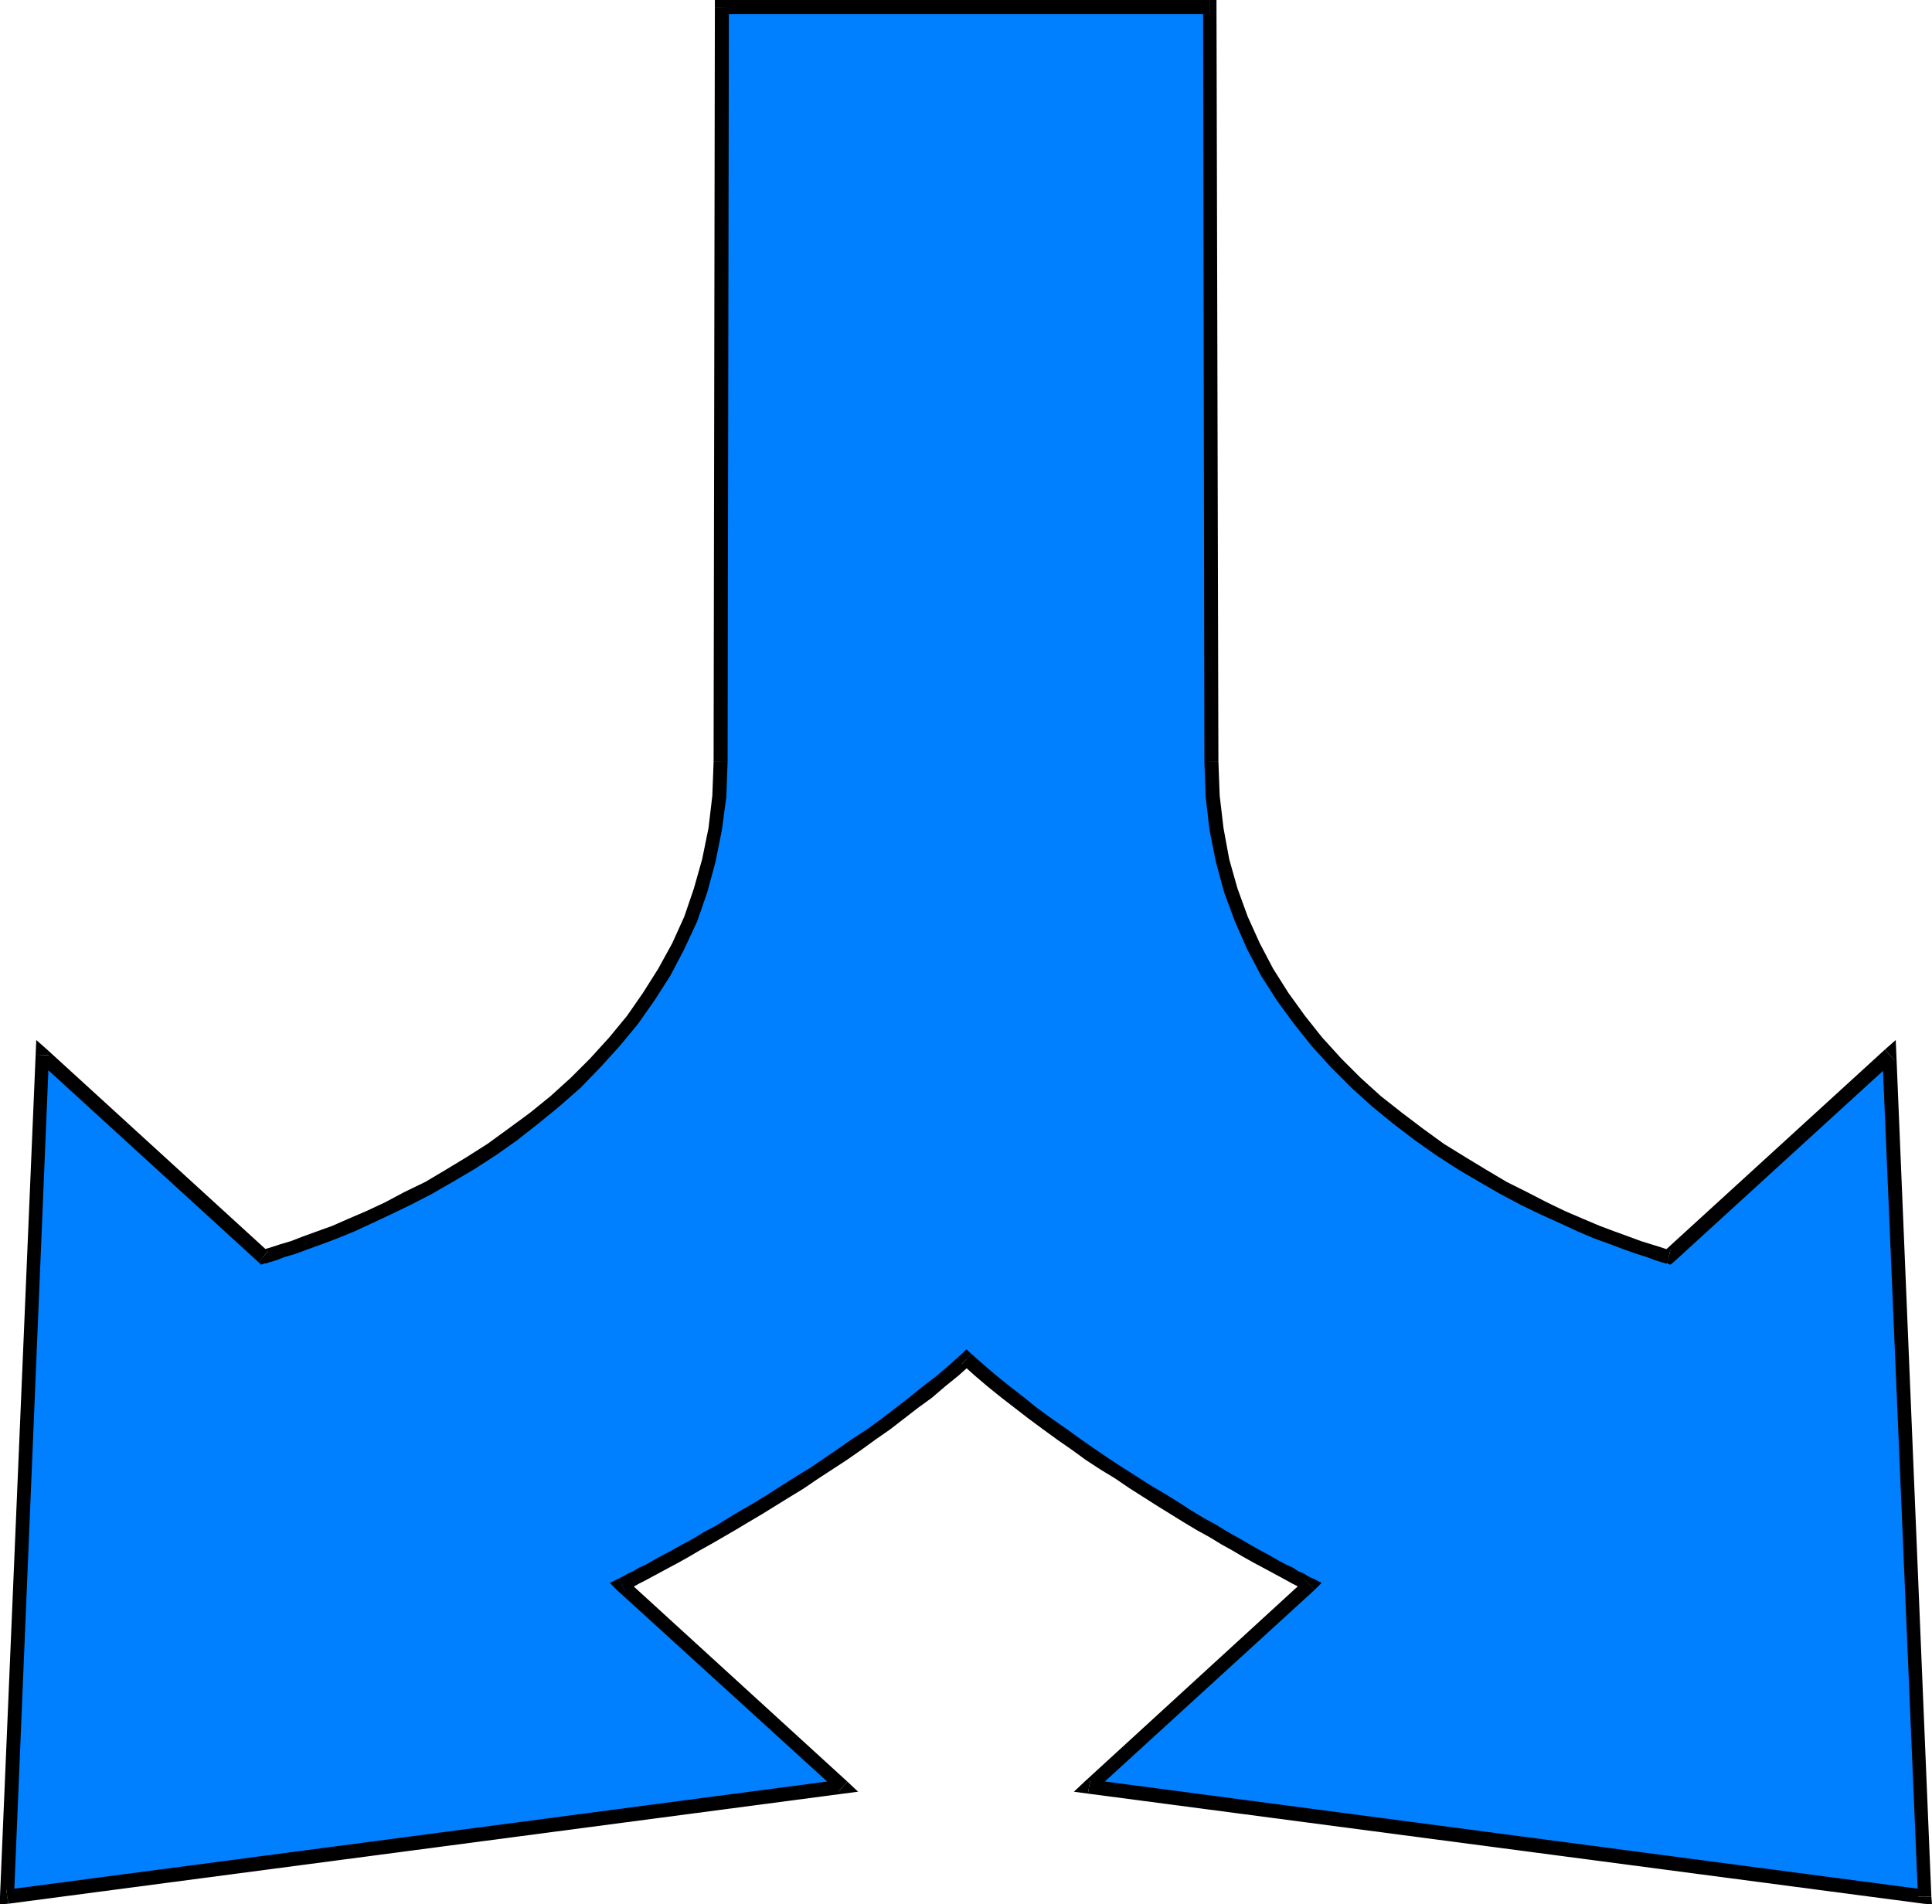 <?xml version="1.0" encoding="UTF-8" standalone="no"?>
<svg
   version="1.0"
   width="129.766mm"
   height="127.922mm"
   id="svg16"
   sodipodi:docname="Arrow 0122.wmf"
   xmlns:inkscape="http://www.inkscape.org/namespaces/inkscape"
   xmlns:sodipodi="http://sodipodi.sourceforge.net/DTD/sodipodi-0.dtd"
   xmlns="http://www.w3.org/2000/svg"
   xmlns:svg="http://www.w3.org/2000/svg">
  <sodipodi:namedview
     id="namedview16"
     pagecolor="#ffffff"
     bordercolor="#000000"
     borderopacity="0.25"
     inkscape:showpageshadow="2"
     inkscape:pageopacity="0.0"
     inkscape:pagecheckerboard="0"
     inkscape:deskcolor="#d1d1d1"
     inkscape:document-units="mm" />
  <defs
     id="defs1">
    <pattern
       id="WMFhbasepattern"
       patternUnits="userSpaceOnUse"
       width="6"
       height="6"
       x="0"
       y="0" />
  </defs>
  <path
     style="fill:#007fff;fill-opacity:1;fill-rule:evenodd;stroke:none"
     d="m 183.254,1.778 -0.323,191.649 -0.323,8.726 -0.97,8.403 -1.616,7.918 -2.101,7.595 -2.586,7.272 -3.07,6.948 -3.555,6.464 -4.04,6.302 -4.202,5.979 -4.525,5.494 -4.848,5.333 -4.848,5.009 -5.333,4.686 -5.171,4.363 -5.494,4.04 -5.333,3.878 -5.494,3.555 -5.494,3.232 -5.171,2.909 -5.333,2.747 -4.848,2.585 -4.848,2.101 -4.525,2.101 -4.202,1.778 -4.04,1.454 -3.555,1.293 -3.07,1.131 -2.586,0.808 -2.101,0.808 -1.616,0.323 -0.97,0.323 -0.323,0.162 -55.914,-51.225 -9.05,213.625 212.181,-27.956 -56.075,-51.225 h 0.162 l 0.485,-0.323 0.646,-0.323 1.131,-0.646 1.131,-0.646 1.616,-0.808 1.778,-0.97 2.101,-0.97 2.101,-1.293 2.424,-1.293 2.424,-1.454 2.909,-1.454 2.747,-1.616 3.07,-1.778 3.232,-1.778 3.232,-1.939 3.394,-2.101 3.394,-2.101 3.555,-2.262 3.555,-2.262 3.555,-2.262 3.717,-2.424 3.717,-2.424 3.555,-2.585 3.717,-2.585 3.717,-2.585 3.555,-2.747 3.555,-2.585 3.394,-2.747 3.394,-2.747 3.394,-2.909 3.07,-2.747 3.232,2.747 3.232,2.747 3.394,2.909 3.555,2.747 3.555,2.585 3.555,2.747 3.555,2.585 3.717,2.585 3.717,2.585 3.555,2.424 3.717,2.424 3.555,2.262 3.555,2.262 3.555,2.262 3.394,2.101 3.394,1.939 3.232,1.939 3.07,1.939 3.07,1.616 2.909,1.778 2.586,1.454 2.586,1.454 2.424,1.293 2.101,1.293 2.101,0.97 1.778,0.97 1.454,0.808 1.293,0.646 0.97,0.646 0.808,0.323 0.485,0.323 h 0.162 l -56.075,51.225 212.181,27.956 -9.05,-213.625 -56.075,51.225 -0.323,-0.162 -0.97,-0.323 -1.616,-0.323 -1.939,-0.808 -2.747,-0.808 -3.07,-1.131 -3.555,-1.293 -3.878,-1.454 -4.202,-1.778 -4.525,-2.101 -4.848,-2.101 -5.01,-2.585 -5.171,-2.747 -5.333,-2.909 -5.333,-3.232 -5.494,-3.555 -5.494,-3.878 -5.333,-4.04 -5.333,-4.363 -5.171,-4.686 -5.01,-5.009 -4.848,-5.333 -4.525,-5.494 -4.202,-5.979 -3.878,-6.302 -3.555,-6.464 -3.07,-6.948 -2.586,-7.272 -2.101,-7.595 -1.616,-7.918 -0.97,-8.403 -0.323,-8.726 -0.485,-191.649 z"
     id="path1" />
  <path
     style="fill:#000000;fill-opacity:1;fill-rule:evenodd;stroke:none"
     d="m 184.709,193.426 v 0 L 185.032,1.778 H 181.477 L 181.153,193.426 v 0 z"
     id="path2" />
  <path
     style="fill:#000000;fill-opacity:1;fill-rule:evenodd;stroke:none"
     d="m 65.61,320.438 1.616,0.323 h 0.323 l 0.97,-0.323 1.616,-0.485 2.101,-0.808 2.747,-0.808 3.07,-1.131 3.555,-1.293 3.878,-1.454 4.363,-1.778 4.525,-2.101 4.848,-2.262 5.01,-2.424 5.333,-2.747 5.333,-3.07 5.494,-3.232 5.494,-3.555 5.494,-3.878 5.333,-4.201 5.333,-4.363 5.333,-4.686 5.01,-5.171 4.848,-5.333 4.686,-5.656 4.202,-5.979 4.04,-6.302 3.555,-6.787 3.232,-6.948 2.586,-7.433 2.101,-7.756 1.616,-8.08 1.131,-8.403 0.323,-8.888 h -3.555 l -0.323,8.564 -0.97,8.241 -1.616,7.918 -2.101,7.433 -2.424,7.11 -3.07,6.787 -3.555,6.464 -3.878,6.141 -4.04,5.817 -4.525,5.494 -4.848,5.333 -4.848,4.848 -5.171,4.686 -5.171,4.201 -5.494,4.04 -5.333,3.878 -5.333,3.393 -5.333,3.232 -5.171,3.07 -5.333,2.585 -4.848,2.585 -4.848,2.262 -4.525,1.939 -4.04,1.778 -4.04,1.454 -3.555,1.293 -2.909,1.131 -2.747,0.808 -1.939,0.646 -1.616,0.485 -0.97,0.323 h -0.323 l 1.778,0.323 -2.424,2.747 0.646,0.646 0.97,-0.323 z"
     id="path3" />
  <path
     style="fill:#000000;fill-opacity:1;fill-rule:evenodd;stroke:none"
     d="m 12.443,267.921 -2.909,1.293 56.075,51.225 2.424,-2.747 -56.075,-51.225 -2.909,1.293 2.909,-1.293 -2.747,-2.424 -0.162,3.717 z"
     id="path4" />
  <path
     style="fill:#000000;fill-opacity:1;fill-rule:evenodd;stroke:none"
     d="M 1.616,479.769 3.555,481.546 12.443,267.921 9.05,267.759 0,481.546 2.101,483.324 0,481.546 v 1.939 l 2.101,-0.162 z"
     id="path5" />
  <path
     style="fill:#000000;fill-opacity:1;fill-rule:evenodd;stroke:none"
     d="m 212.827,454.883 0.808,-3.07 -212.019,27.956 0.485,3.555 212.019,-27.956 0.97,-3.07 -0.97,3.07 3.717,-0.485 -2.747,-2.585 z"
     id="path6" />
  <path
     style="fill:#000000;fill-opacity:1;fill-rule:evenodd;stroke:none"
     d="m 157.075,400.75 -0.485,2.909 56.237,51.225 2.262,-2.585 -56.075,-51.225 -0.323,2.909 -1.616,-3.232 -2.262,1.131 1.778,1.778 z"
     id="path7" />
  <path
     style="fill:#000000;fill-opacity:1;fill-rule:evenodd;stroke:none"
     d="m 246.601,343.708 h -2.424 l -3.07,2.747 -3.394,2.909 -3.394,2.585 -3.394,2.747 -3.555,2.747 -3.555,2.747 -3.555,2.585 -3.717,2.424 -3.717,2.585 -3.555,2.424 -3.555,2.424 -3.717,2.262 -3.555,2.262 -3.555,2.262 -3.394,2.101 -3.394,1.939 -3.232,1.939 -3.07,1.939 -3.07,1.616 -2.909,1.778 -2.747,1.454 -2.586,1.454 -2.424,1.293 -2.101,1.131 -1.939,1.131 -1.778,0.808 -1.616,0.97 -1.131,0.485 -1.131,0.646 -0.646,0.323 -0.485,0.323 h -0.162 l 1.616,3.232 v -0.162 l 0.485,-0.162 0.808,-0.485 1.131,-0.485 1.131,-0.646 1.616,-0.808 1.778,-0.97 2.101,-1.131 2.101,-1.131 2.424,-1.293 2.586,-1.454 2.747,-1.616 2.909,-1.616 3.07,-1.778 3.07,-1.778 3.232,-1.939 3.555,-2.101 3.394,-2.101 3.394,-2.101 3.717,-2.262 3.555,-2.424 3.717,-2.424 3.717,-2.424 3.717,-2.585 3.555,-2.585 3.717,-2.585 3.555,-2.747 3.555,-2.747 3.555,-2.585 3.394,-2.909 3.394,-2.747 3.232,-2.909 h -2.424 l 2.424,-2.585 -1.293,-1.131 -1.131,1.131 z"
     id="path8" />
  <path
     style="fill:#000000;fill-opacity:1;fill-rule:evenodd;stroke:none"
     d="m 333.704,403.658 -0.323,-2.909 h -0.162 l -0.646,-0.323 -0.646,-0.323 -0.97,-0.646 -1.293,-0.485 -1.454,-0.97 -1.778,-0.808 -2.101,-1.131 -1.939,-1.131 -2.424,-1.293 -2.586,-1.454 -2.747,-1.616 -2.909,-1.616 -2.909,-1.778 -3.232,-1.778 -3.232,-1.939 -3.232,-2.101 -3.394,-2.101 -3.555,-2.101 -3.555,-2.262 -3.555,-2.262 -3.717,-2.424 -3.555,-2.424 -3.717,-2.585 -3.555,-2.585 -3.717,-2.585 -3.555,-2.585 -3.394,-2.747 -3.555,-2.747 -3.394,-2.747 -3.232,-2.747 -3.07,-2.747 -2.424,2.585 3.232,2.909 3.232,2.747 3.394,2.747 3.555,2.747 3.555,2.747 3.717,2.747 3.555,2.585 3.717,2.585 3.555,2.585 3.717,2.424 3.717,2.262 3.555,2.424 3.555,2.262 3.555,2.262 3.394,2.101 3.394,2.101 3.232,1.939 3.232,1.778 2.909,1.778 2.909,1.616 2.747,1.616 2.586,1.454 2.424,1.293 2.101,1.131 2.101,1.131 1.778,0.97 1.454,0.808 1.293,0.646 0.97,0.485 0.808,0.485 0.485,0.162 0.162,0.162 -0.485,-2.909 2.424,2.585 1.778,-1.778 -2.101,-1.131 z"
     id="path9" />
  <path
     style="fill:#000000;fill-opacity:1;fill-rule:evenodd;stroke:none"
     d="m 276.82,451.813 0.808,3.07 56.075,-51.225 -2.424,-2.585 -55.914,51.225 0.808,3.07 -0.808,-3.07 -2.747,2.585 3.555,0.485 z"
     id="path10" />
  <path
     style="fill:#000000;fill-opacity:1;fill-rule:evenodd;stroke:none"
     d="m 486.9,481.546 1.939,-1.778 -212.019,-27.956 -0.646,3.555 212.181,27.956 1.939,-1.778 -1.939,1.778 2.101,0.162 -0.162,-1.939 z"
     id="path11" />
  <path
     style="fill:#000000;fill-opacity:1;fill-rule:evenodd;stroke:none"
     d="m 480.921,269.213 -3.07,-1.293 9.05,213.625 h 3.394 l -8.888,-213.787 -2.909,-1.293 2.909,1.293 -0.162,-3.717 -2.747,2.424 z"
     id="path12" />
  <path
     style="fill:#000000;fill-opacity:1;fill-rule:evenodd;stroke:none"
     d="m 423.23,320.761 1.616,-0.323 56.075,-51.225 -2.424,-2.747 -56.075,51.225 1.616,-0.323 -0.808,3.393 0.808,0.323 0.808,-0.646 z"
     id="path13" />
  <path
     style="fill:#000000;fill-opacity:1;fill-rule:evenodd;stroke:none"
     d="m 305.747,193.426 v 0 l 0.323,8.888 0.97,8.403 1.616,8.08 2.101,7.756 2.747,7.433 3.07,6.948 3.555,6.787 4.04,6.302 4.363,5.979 4.525,5.656 4.848,5.333 5.171,5.171 5.171,4.686 5.333,4.363 5.494,4.201 5.494,3.878 5.494,3.555 5.494,3.232 5.333,3.07 5.171,2.747 5.01,2.424 5.01,2.262 4.525,2.101 4.202,1.778 4.04,1.454 3.394,1.293 3.232,1.131 2.586,0.808 2.101,0.808 1.616,0.485 0.97,0.323 h 0.485 l 0.808,-3.393 h -0.162 l -1.131,-0.323 -1.454,-0.485 -2.101,-0.646 -2.586,-0.808 -3.07,-1.131 -3.555,-1.293 -3.878,-1.454 -4.202,-1.778 -4.525,-1.939 -4.686,-2.262 -5.01,-2.585 -5.171,-2.585 -5.171,-3.07 -5.333,-3.232 -5.494,-3.393 -5.333,-3.878 -5.333,-4.04 -5.333,-4.201 -5.171,-4.686 -4.848,-4.848 -4.848,-5.333 -4.363,-5.494 -4.202,-5.817 -3.878,-6.141 -3.394,-6.464 -3.07,-6.787 -2.586,-7.11 -2.101,-7.433 -1.454,-7.918 -0.97,-8.241 -0.323,-8.564 v 0 z"
     id="path14" />
  <path
     style="fill:#000000;fill-opacity:1;fill-rule:evenodd;stroke:none"
     d="m 307.04,3.555 -1.616,-1.778 0.323,191.649 h 3.555 L 308.817,1.778 307.04,0 l 1.778,1.778 V 0 h -1.778 z"
     id="path15" />
  <path
     style="fill:#000000;fill-opacity:1;fill-rule:evenodd;stroke:none"
     d="m 185.032,1.778 -1.778,1.778 H 307.04 V 0 H 183.254 L 181.477,1.778 183.254,0 h -1.778 v 1.778 z"
     id="path16" />
</svg>
